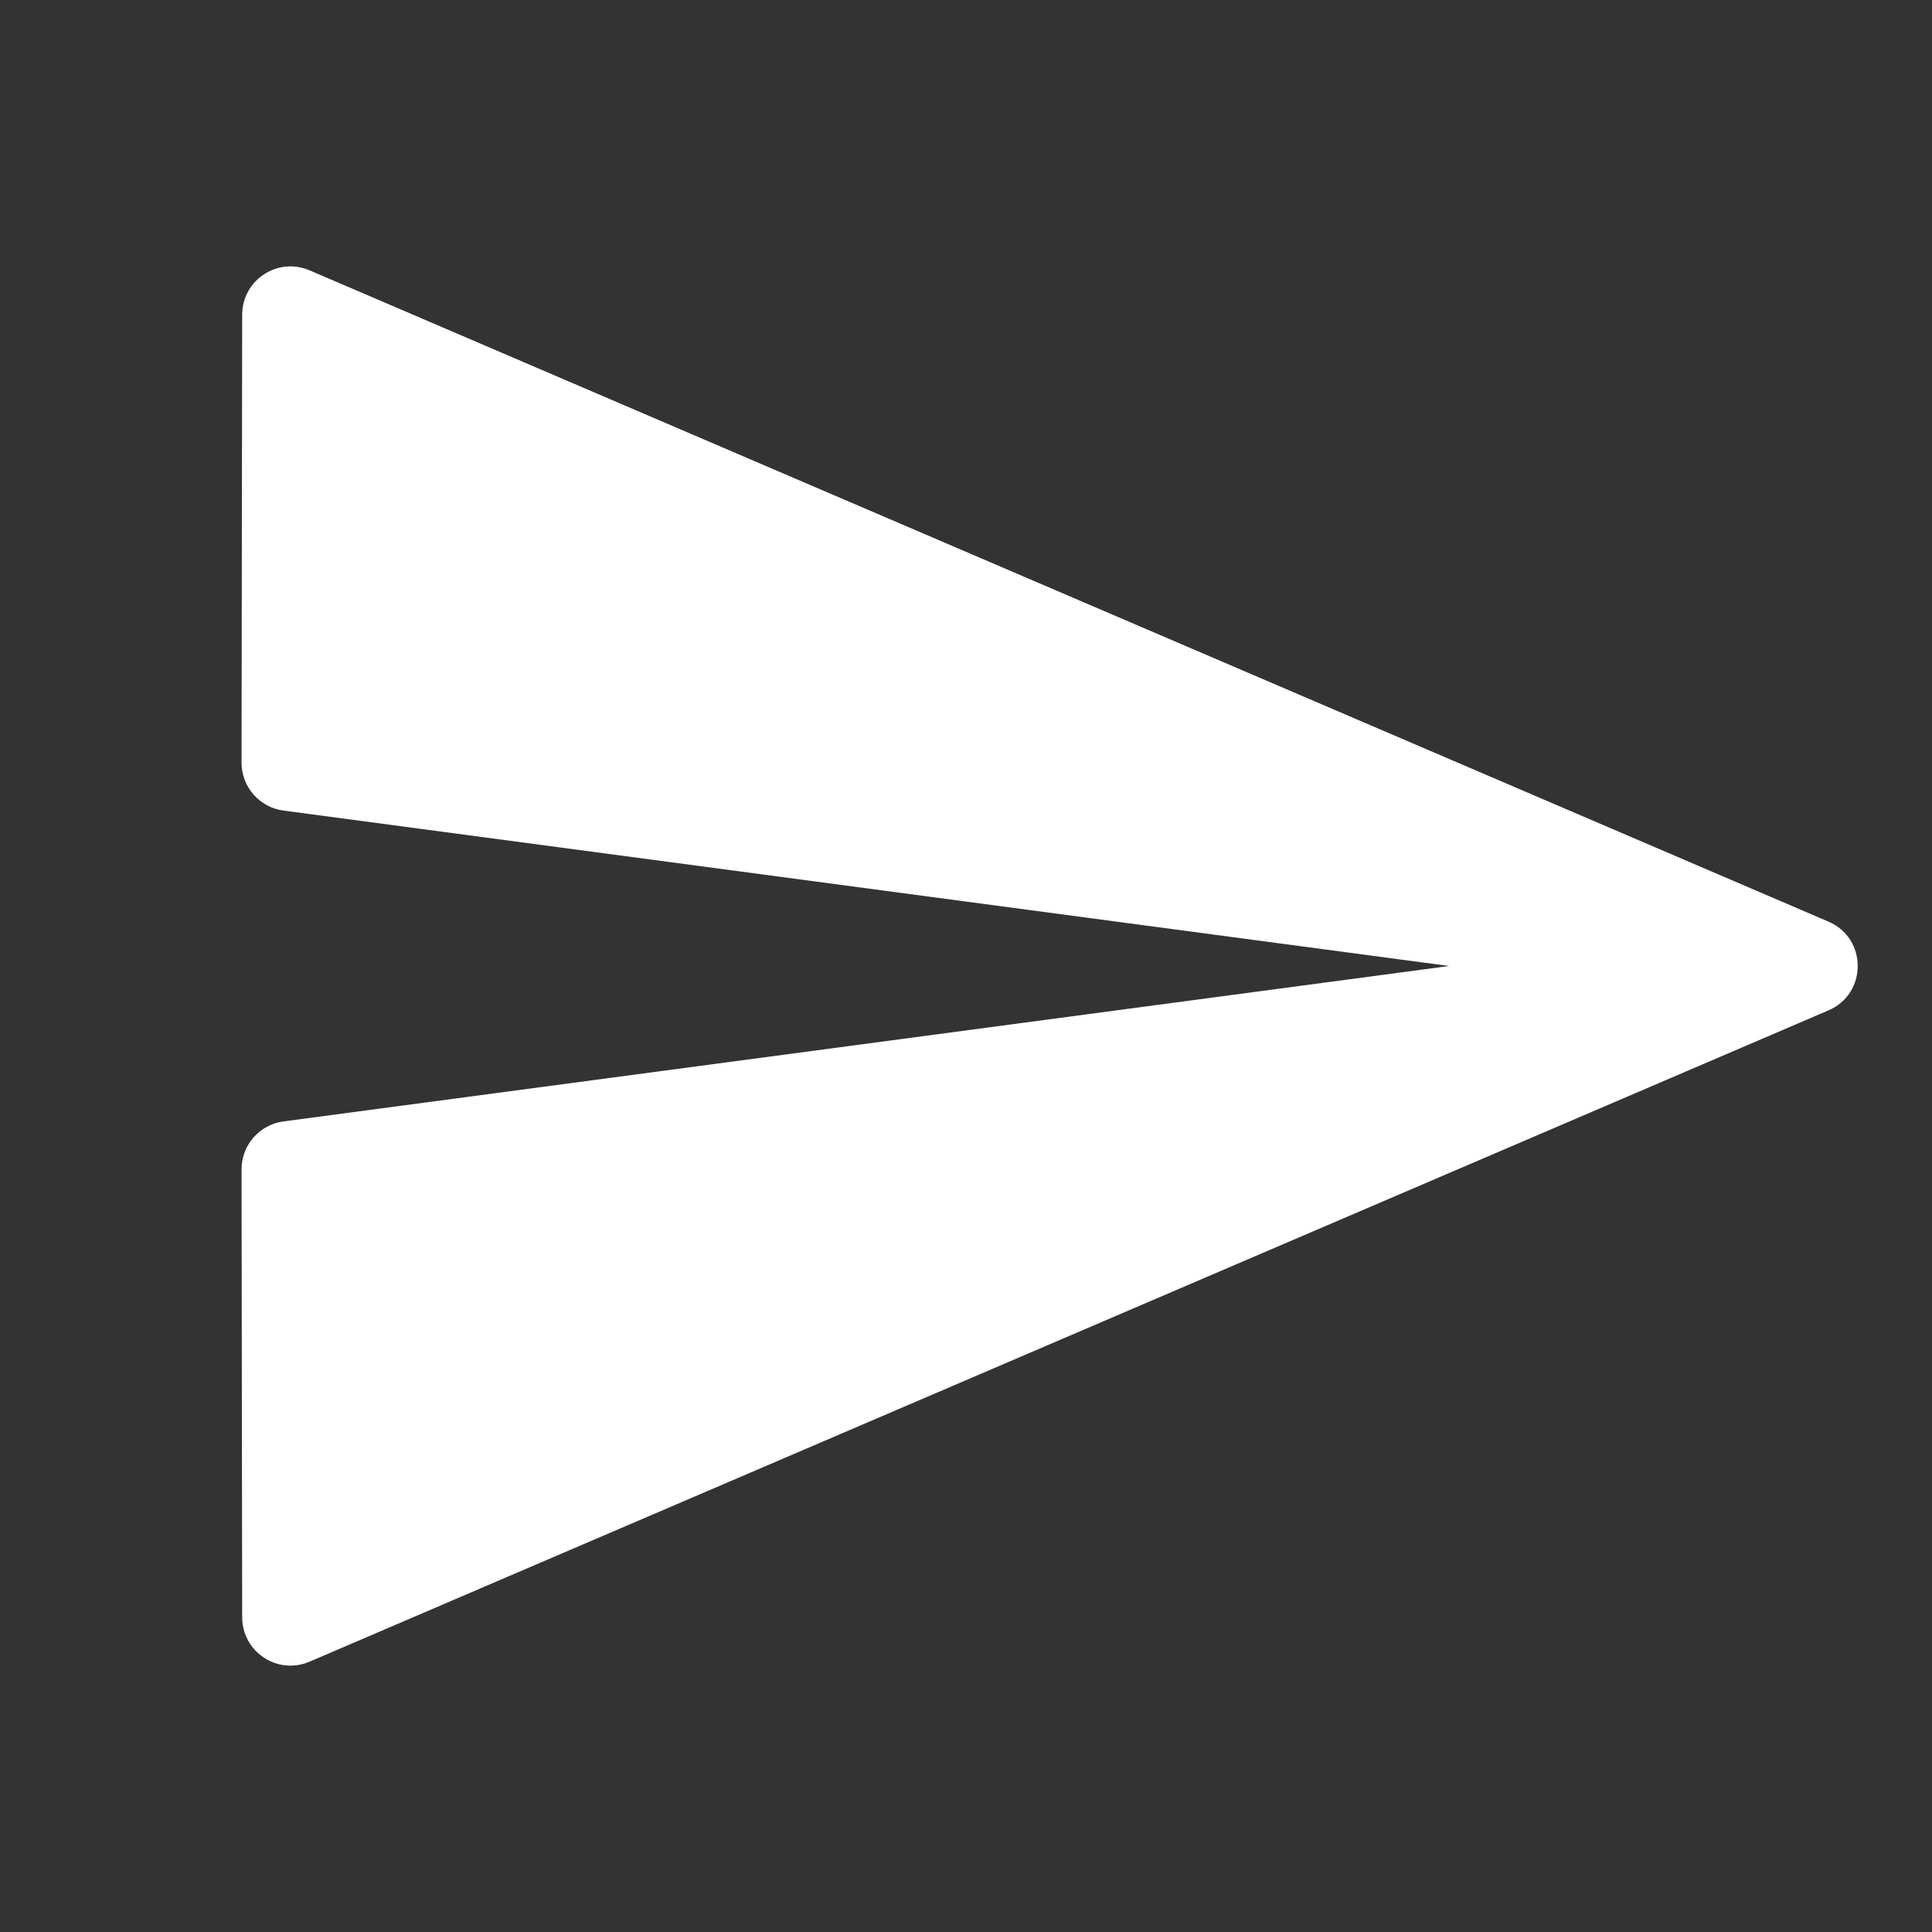 <svg width="40" height="40" viewBox="0 0 40 40" fill="none" xmlns="http://www.w3.org/2000/svg">
<rect x="0" y="0" width="40" height="40" fill="#333333" stroke="none"/>
<path d="M5.014 33.486C5.016 34.203 5.749 34.686 6.409 34.403L37.856 20.919C38.664 20.573 38.664 19.427 37.856 19.081L6.409 5.597C5.749 5.314 5.016 5.797 5.014 6.514L5.001 15.79C5.001 16.292 5.372 16.716 5.869 16.782L30 20L5.869 23.218C5.372 23.284 5.001 23.708 5.001 24.21L5.014 33.486Z" fill="white"/>
</svg>
